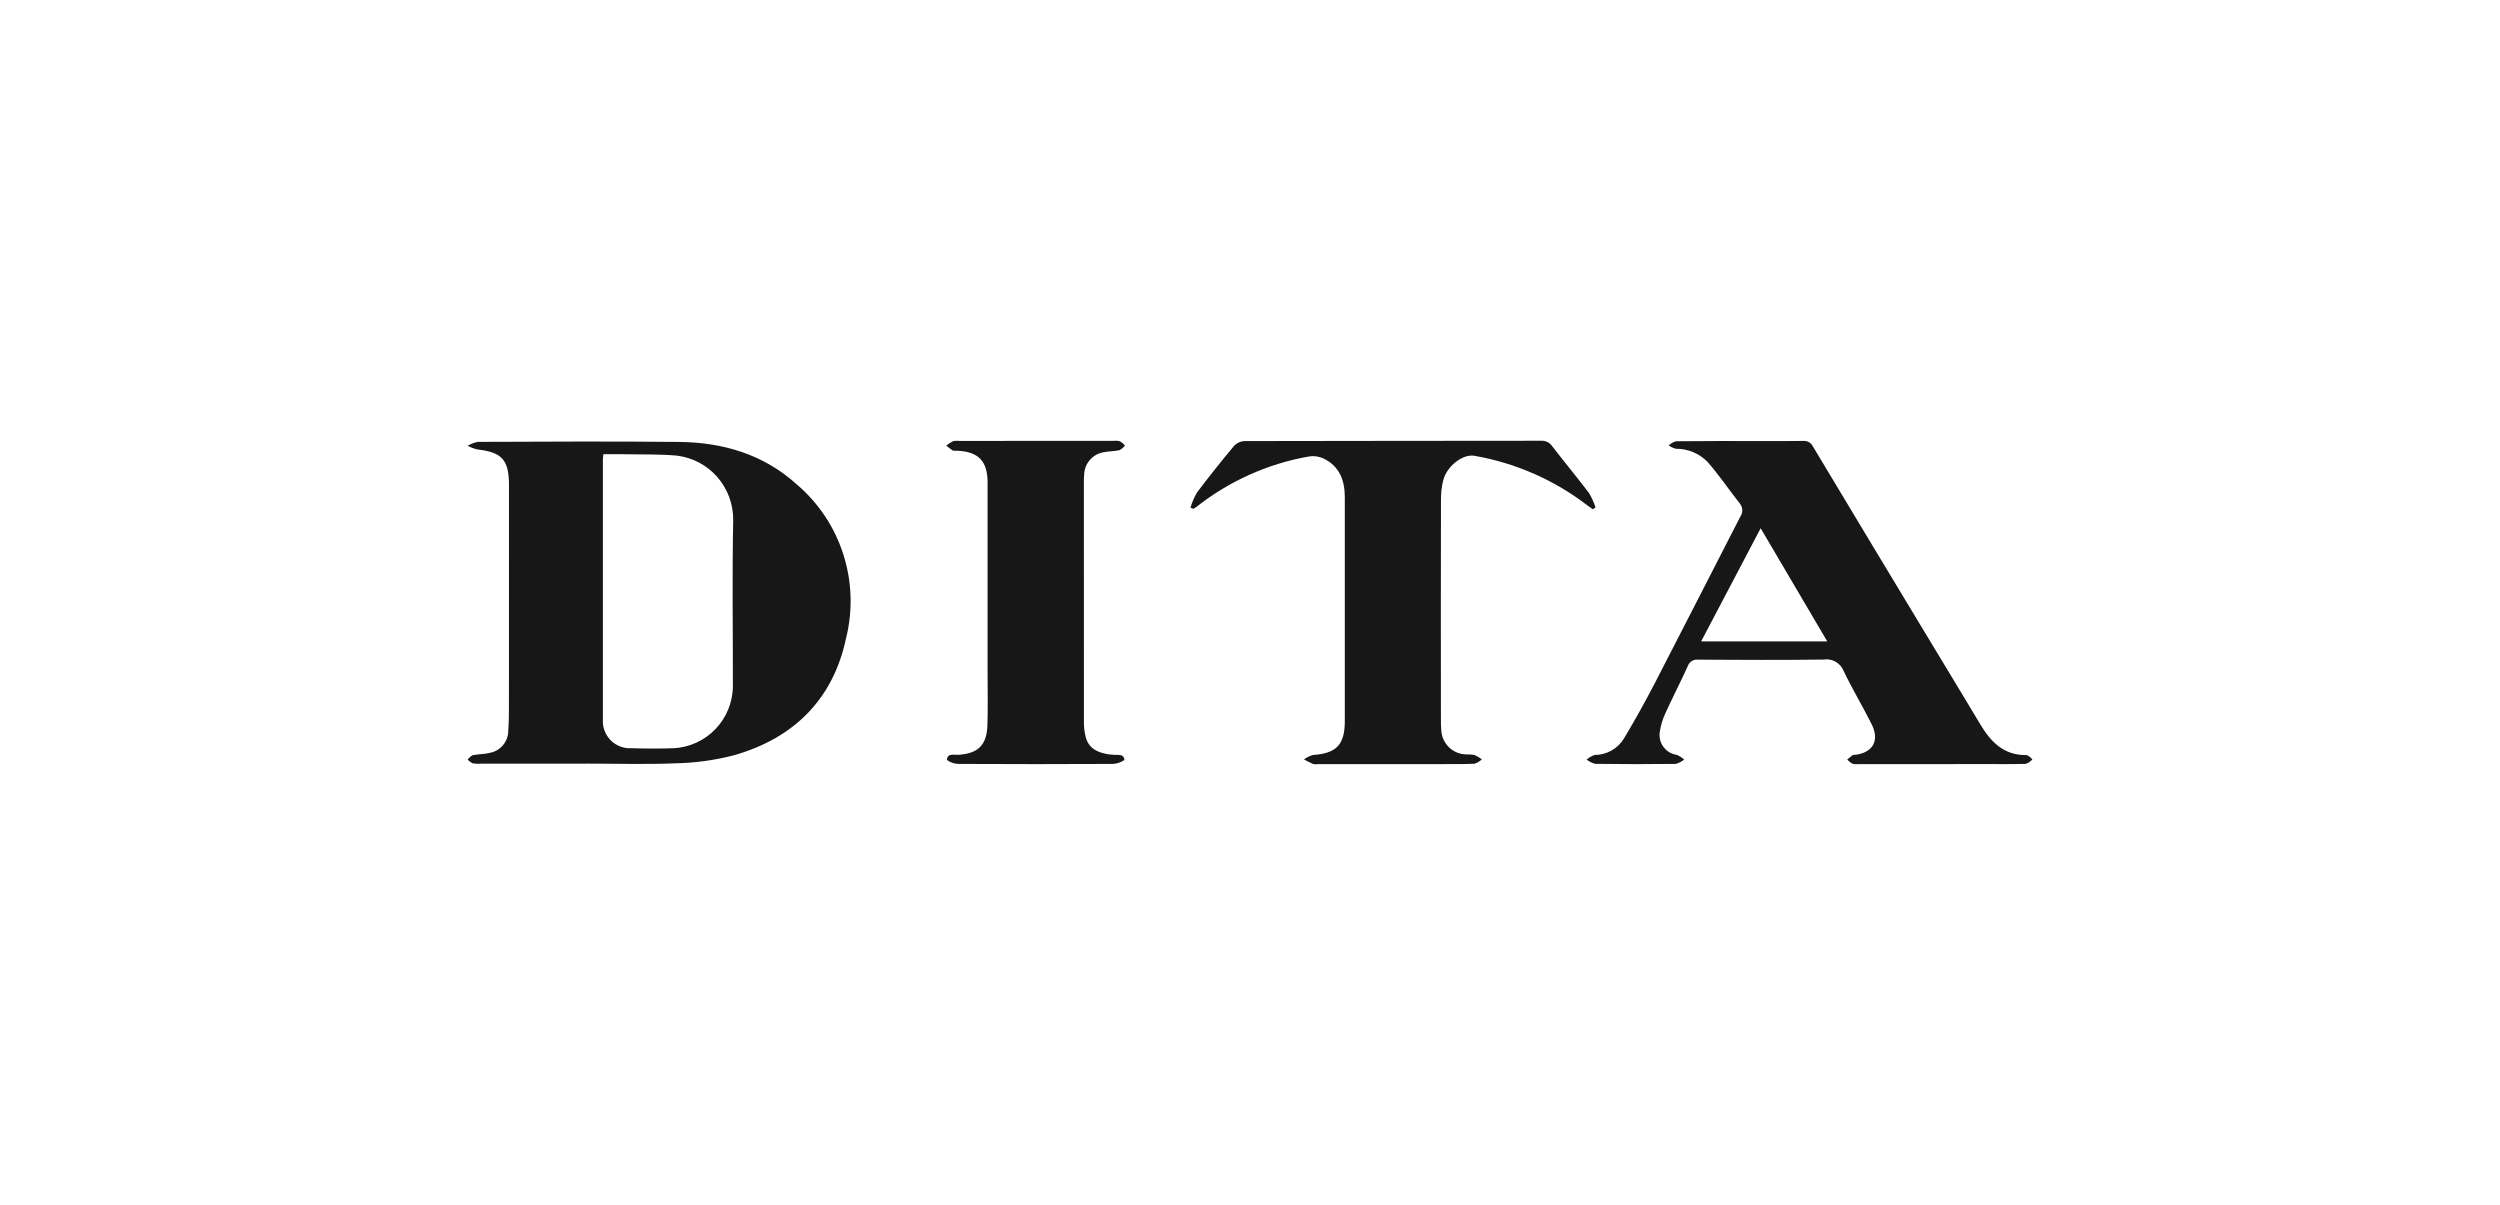 <?xml version="1.0" encoding="UTF-8"?>
<svg xmlns="http://www.w3.org/2000/svg" width="139" height="67" viewBox="0 0 139 67" fill="none">
  <path d="M33.547 25.254C33.535 25.402 33.52 25.488 33.52 25.577C33.517 30.387 33.517 35.199 33.52 40.009C33.473 40.841 34.104 41.551 34.933 41.601C34.998 41.604 35.062 41.604 35.127 41.601C35.894 41.625 36.667 41.628 37.434 41.601C39.283 41.518 40.742 39.994 40.748 38.135C40.751 35.063 40.704 31.991 40.766 28.922C40.787 27.092 39.427 25.541 37.616 25.331C36.687 25.248 35.75 25.275 34.818 25.257C34.399 25.248 33.98 25.254 33.547 25.254ZM32.576 42.46C30.645 42.46 28.713 42.46 26.785 42.46C26.619 42.474 26.454 42.468 26.289 42.445C26.18 42.392 26.083 42.321 26.003 42.232C26.077 42.131 26.171 42.048 26.28 41.989C26.587 41.924 26.914 41.939 27.215 41.862C27.823 41.761 28.268 41.228 28.259 40.61C28.291 40.187 28.297 39.763 28.297 39.34C28.3 35.252 28.3 31.165 28.3 27.075C28.3 27.03 28.3 26.983 28.3 26.939C28.288 25.556 27.905 25.145 26.534 24.988C26.348 24.944 26.168 24.873 26 24.784C26.177 24.68 26.369 24.606 26.572 24.568C30.297 24.556 34.024 24.532 37.752 24.571C40.188 24.594 42.447 25.257 44.29 26.924C46.755 29.016 47.823 32.331 47.044 35.474C46.322 38.89 44.128 41.048 40.81 41.992C39.76 42.264 38.684 42.415 37.602 42.439C35.929 42.51 34.254 42.457 32.579 42.457V42.46H32.576Z" fill="#171717"></path>
  <path d="M101.596 35.663L97.892 29.37L94.583 35.663H101.596ZM107.839 42.485C106.344 42.485 104.851 42.485 103.356 42.485C103.235 42.5 103.114 42.494 102.999 42.464C102.89 42.402 102.79 42.325 102.705 42.234C102.808 42.148 102.911 42.056 103.02 41.976C103.064 41.964 103.109 41.961 103.153 41.967C104.129 41.849 104.515 41.177 104.07 40.28C103.572 39.28 102.991 38.321 102.51 37.312C102.333 36.862 101.87 36.595 101.392 36.672C99.068 36.702 96.745 36.69 94.421 36.678C94.167 36.643 93.922 36.794 93.84 37.039C93.433 37.933 92.981 38.806 92.575 39.7C92.439 40.002 92.344 40.322 92.291 40.65C92.173 41.254 92.566 41.84 93.164 41.958C93.188 41.961 93.209 41.967 93.232 41.97C93.38 42.032 93.518 42.121 93.639 42.228C93.504 42.343 93.344 42.426 93.173 42.473C91.681 42.491 90.186 42.491 88.694 42.47C88.52 42.426 88.357 42.343 88.216 42.234C88.346 42.118 88.499 42.029 88.664 41.976C89.328 41.976 89.947 41.63 90.292 41.059C90.888 40.061 91.457 39.046 91.993 38.013C93.592 34.926 95.164 31.824 96.756 28.734C96.918 28.509 96.907 28.204 96.73 27.991C96.125 27.222 95.577 26.408 94.934 25.677C94.471 25.206 93.837 24.945 93.176 24.951C93.035 24.913 92.899 24.851 92.781 24.765C92.899 24.658 93.037 24.578 93.188 24.534C94.772 24.516 96.355 24.522 97.942 24.522C98.712 24.522 99.481 24.531 100.251 24.516C100.475 24.493 100.693 24.611 100.794 24.815C103.064 28.601 105.341 32.383 107.624 36.16C108.452 37.533 109.284 38.901 110.107 40.277C110.696 41.263 111.428 42.009 112.684 41.982C112.808 42.035 112.917 42.118 113 42.225C112.902 42.334 112.778 42.417 112.64 42.47C111.855 42.494 111.071 42.482 110.287 42.482C109.47 42.485 108.656 42.485 107.839 42.485Z" fill="#171717"></path>
  <path d="M66.189 28.227C66.278 27.931 66.399 27.646 66.555 27.38C67.219 26.498 67.909 25.637 68.613 24.79C68.758 24.634 68.958 24.539 69.171 24.524C74.677 24.509 80.186 24.515 85.691 24.506C85.93 24.491 86.16 24.604 86.296 24.802C86.971 25.675 87.676 26.525 88.343 27.404C88.496 27.658 88.62 27.931 88.711 28.212L88.564 28.315C88.452 28.235 88.334 28.162 88.228 28.076C86.396 26.676 84.255 25.74 81.987 25.344C81.339 25.223 80.445 25.906 80.242 26.711C80.156 27.063 80.115 27.424 80.118 27.789C80.109 31.846 80.109 35.904 80.115 39.965C80.112 40.193 80.118 40.418 80.138 40.646C80.197 41.377 80.802 41.939 81.53 41.945C81.681 41.942 81.831 41.951 81.978 41.975C82.126 42.04 82.265 42.123 82.391 42.221C82.27 42.333 82.129 42.416 81.973 42.466C81.265 42.493 80.554 42.481 79.846 42.484C77.658 42.484 75.47 42.487 73.282 42.487C73.193 42.502 73.102 42.499 73.013 42.481C72.837 42.41 72.671 42.312 72.5 42.223C72.651 42.111 72.819 42.028 72.999 41.978C74.305 41.889 74.771 41.407 74.771 40.092C74.771 35.943 74.771 31.793 74.771 27.644C74.771 26.717 74.485 25.936 73.609 25.504C73.358 25.379 73.075 25.335 72.798 25.376C70.501 25.776 68.336 26.747 66.505 28.197C66.458 28.233 66.407 28.262 66.354 28.292L66.189 28.227Z" fill="#171717"></path>
  <path d="M57.606 24.512C59.024 24.512 60.44 24.512 61.858 24.512C61.994 24.497 62.129 24.503 62.262 24.532C62.371 24.594 62.469 24.674 62.551 24.766C62.469 24.875 62.365 24.964 62.247 25.029C61.97 25.095 61.678 25.08 61.401 25.139C60.776 25.222 60.304 25.746 60.28 26.379C60.269 26.5 60.263 26.619 60.263 26.74C60.263 31.189 60.263 35.64 60.266 40.089C60.257 40.406 60.295 40.722 60.378 41.027C60.569 41.666 61.103 41.868 61.702 41.95C61.761 41.959 61.823 41.95 61.882 41.962C62.127 42.007 62.474 41.868 62.519 42.252C62.333 42.386 62.112 42.462 61.882 42.474C59.015 42.489 56.152 42.489 53.285 42.474C53.055 42.468 52.834 42.392 52.648 42.255C52.678 41.853 53.038 41.983 53.279 41.968C54.356 41.903 54.857 41.444 54.898 40.367C54.934 39.414 54.91 38.461 54.91 37.508C54.91 33.95 54.91 30.395 54.91 26.838C54.91 25.63 54.403 25.106 53.188 25.059C53.114 25.071 53.038 25.065 52.964 25.044C52.84 24.961 52.722 24.873 52.613 24.775C52.728 24.677 52.855 24.594 52.99 24.529C53.123 24.503 53.259 24.5 53.394 24.517C54.801 24.512 56.202 24.512 57.606 24.512Z" fill="#171717"></path>
</svg>
